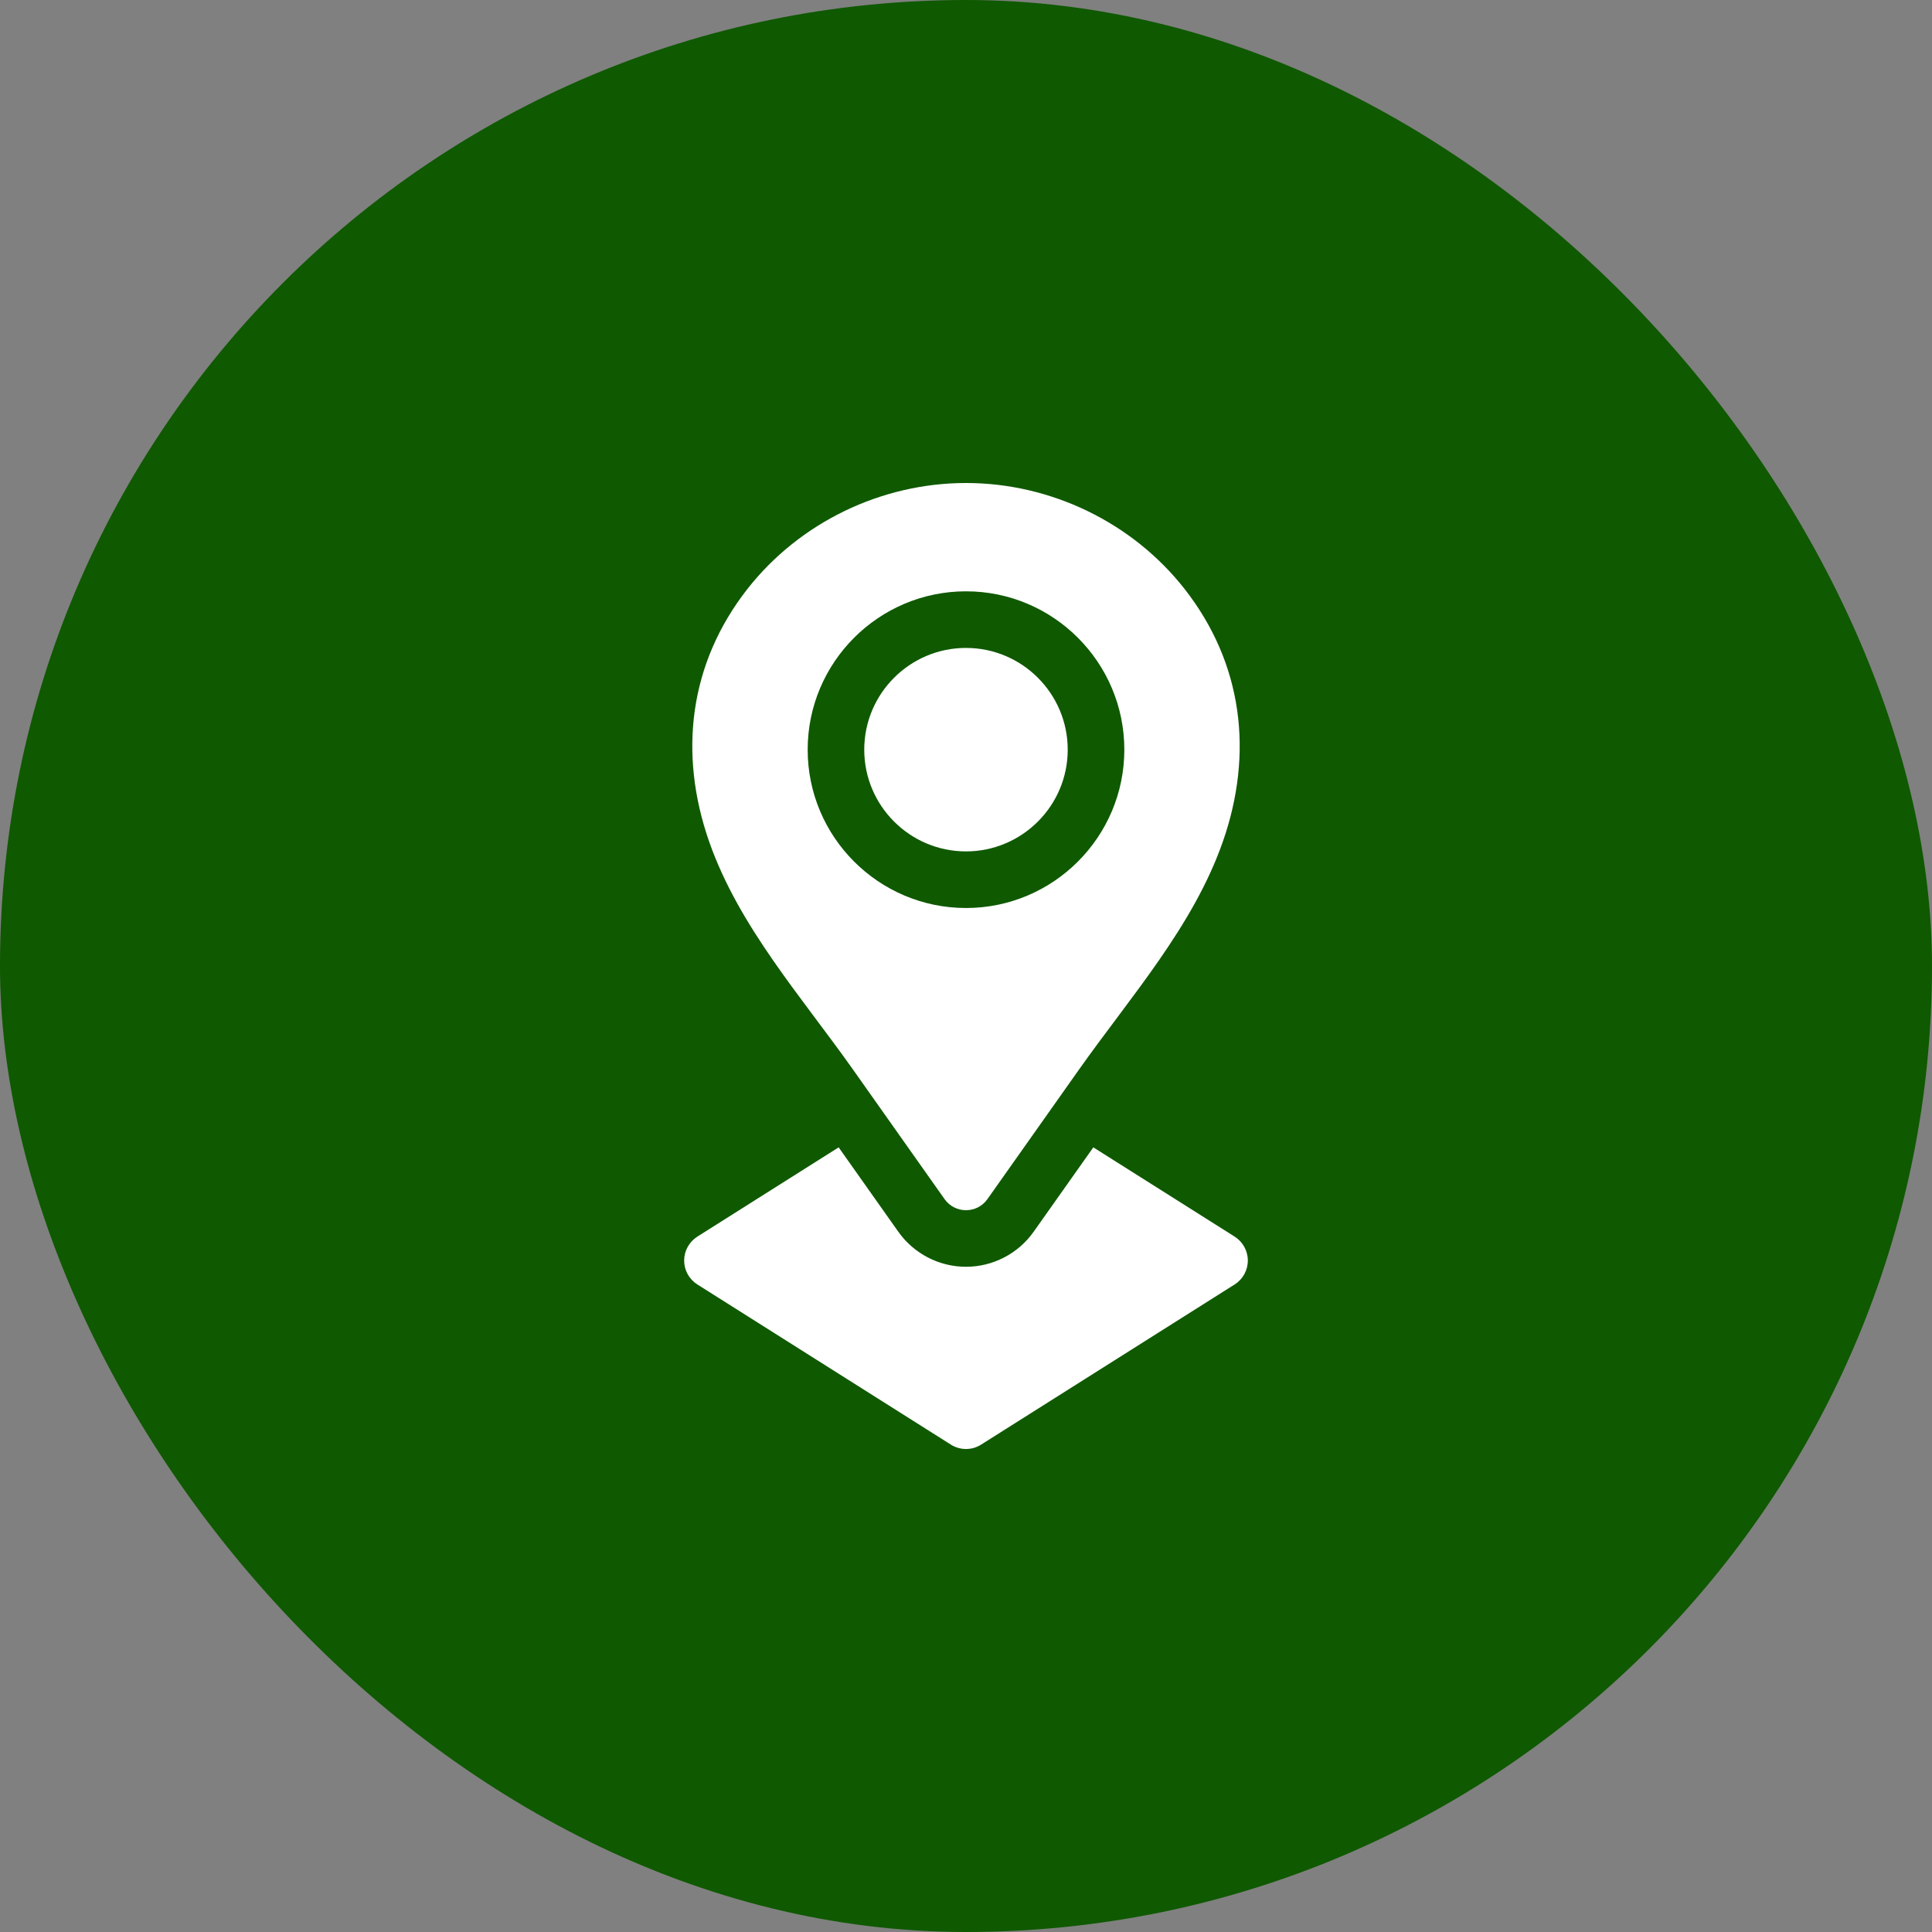 <svg width="60" height="60" viewBox="0 0 60 60" fill="none" xmlns="http://www.w3.org/2000/svg">
<rect x="0" y="0" width="60" height="60" fill="#808080" stroke="none"/>
<rect width="60" height="60" rx="30" fill="#0F5900"/>
<path d="M33.159 23.282C33.159 25.023 31.742 26.441 29.999 26.441C28.257 26.441 26.84 25.023 26.84 23.282C26.84 21.539 28.257 20.122 29.999 20.122C31.742 20.122 33.159 21.539 33.159 23.282Z" fill="white"/>
<path d="M36.786 18.288C35.172 16.23 32.638 15 30 15C27.363 15 24.828 16.23 23.214 18.288C21.394 20.61 21.068 23.408 22.025 26.142C22.945 28.771 24.898 30.963 26.495 33.222C27.253 34.295 28.548 36.127 29.334 37.239C29.659 37.699 30.341 37.699 30.666 37.239C31.452 36.127 32.747 34.295 33.505 33.222C35.102 30.963 37.056 28.771 37.975 26.142C38.932 23.408 38.606 20.61 36.786 18.288ZM30 28.199C27.289 28.199 25.083 25.993 25.083 23.282C25.083 20.57 27.289 18.364 30 18.364C32.711 18.364 34.917 20.57 34.917 23.282C34.917 25.993 32.711 28.199 30 28.199Z" fill="white"/>
<path d="M38.752 39.147C38.752 39.449 38.598 39.729 38.343 39.89L30.469 44.864C30.326 44.955 30.163 45 30 45C29.837 45 29.674 44.955 29.53 44.864L21.657 39.89C21.402 39.729 21.247 39.449 21.247 39.147C21.247 38.846 21.402 38.566 21.657 38.404L26.045 35.632L27.898 38.253C28.38 38.934 29.166 39.341 30 39.341C30.834 39.341 31.62 38.934 32.101 38.253L33.296 36.563L33.954 35.632L38.343 38.404C38.598 38.566 38.752 38.846 38.752 39.147Z" fill="white"/>
</svg>
